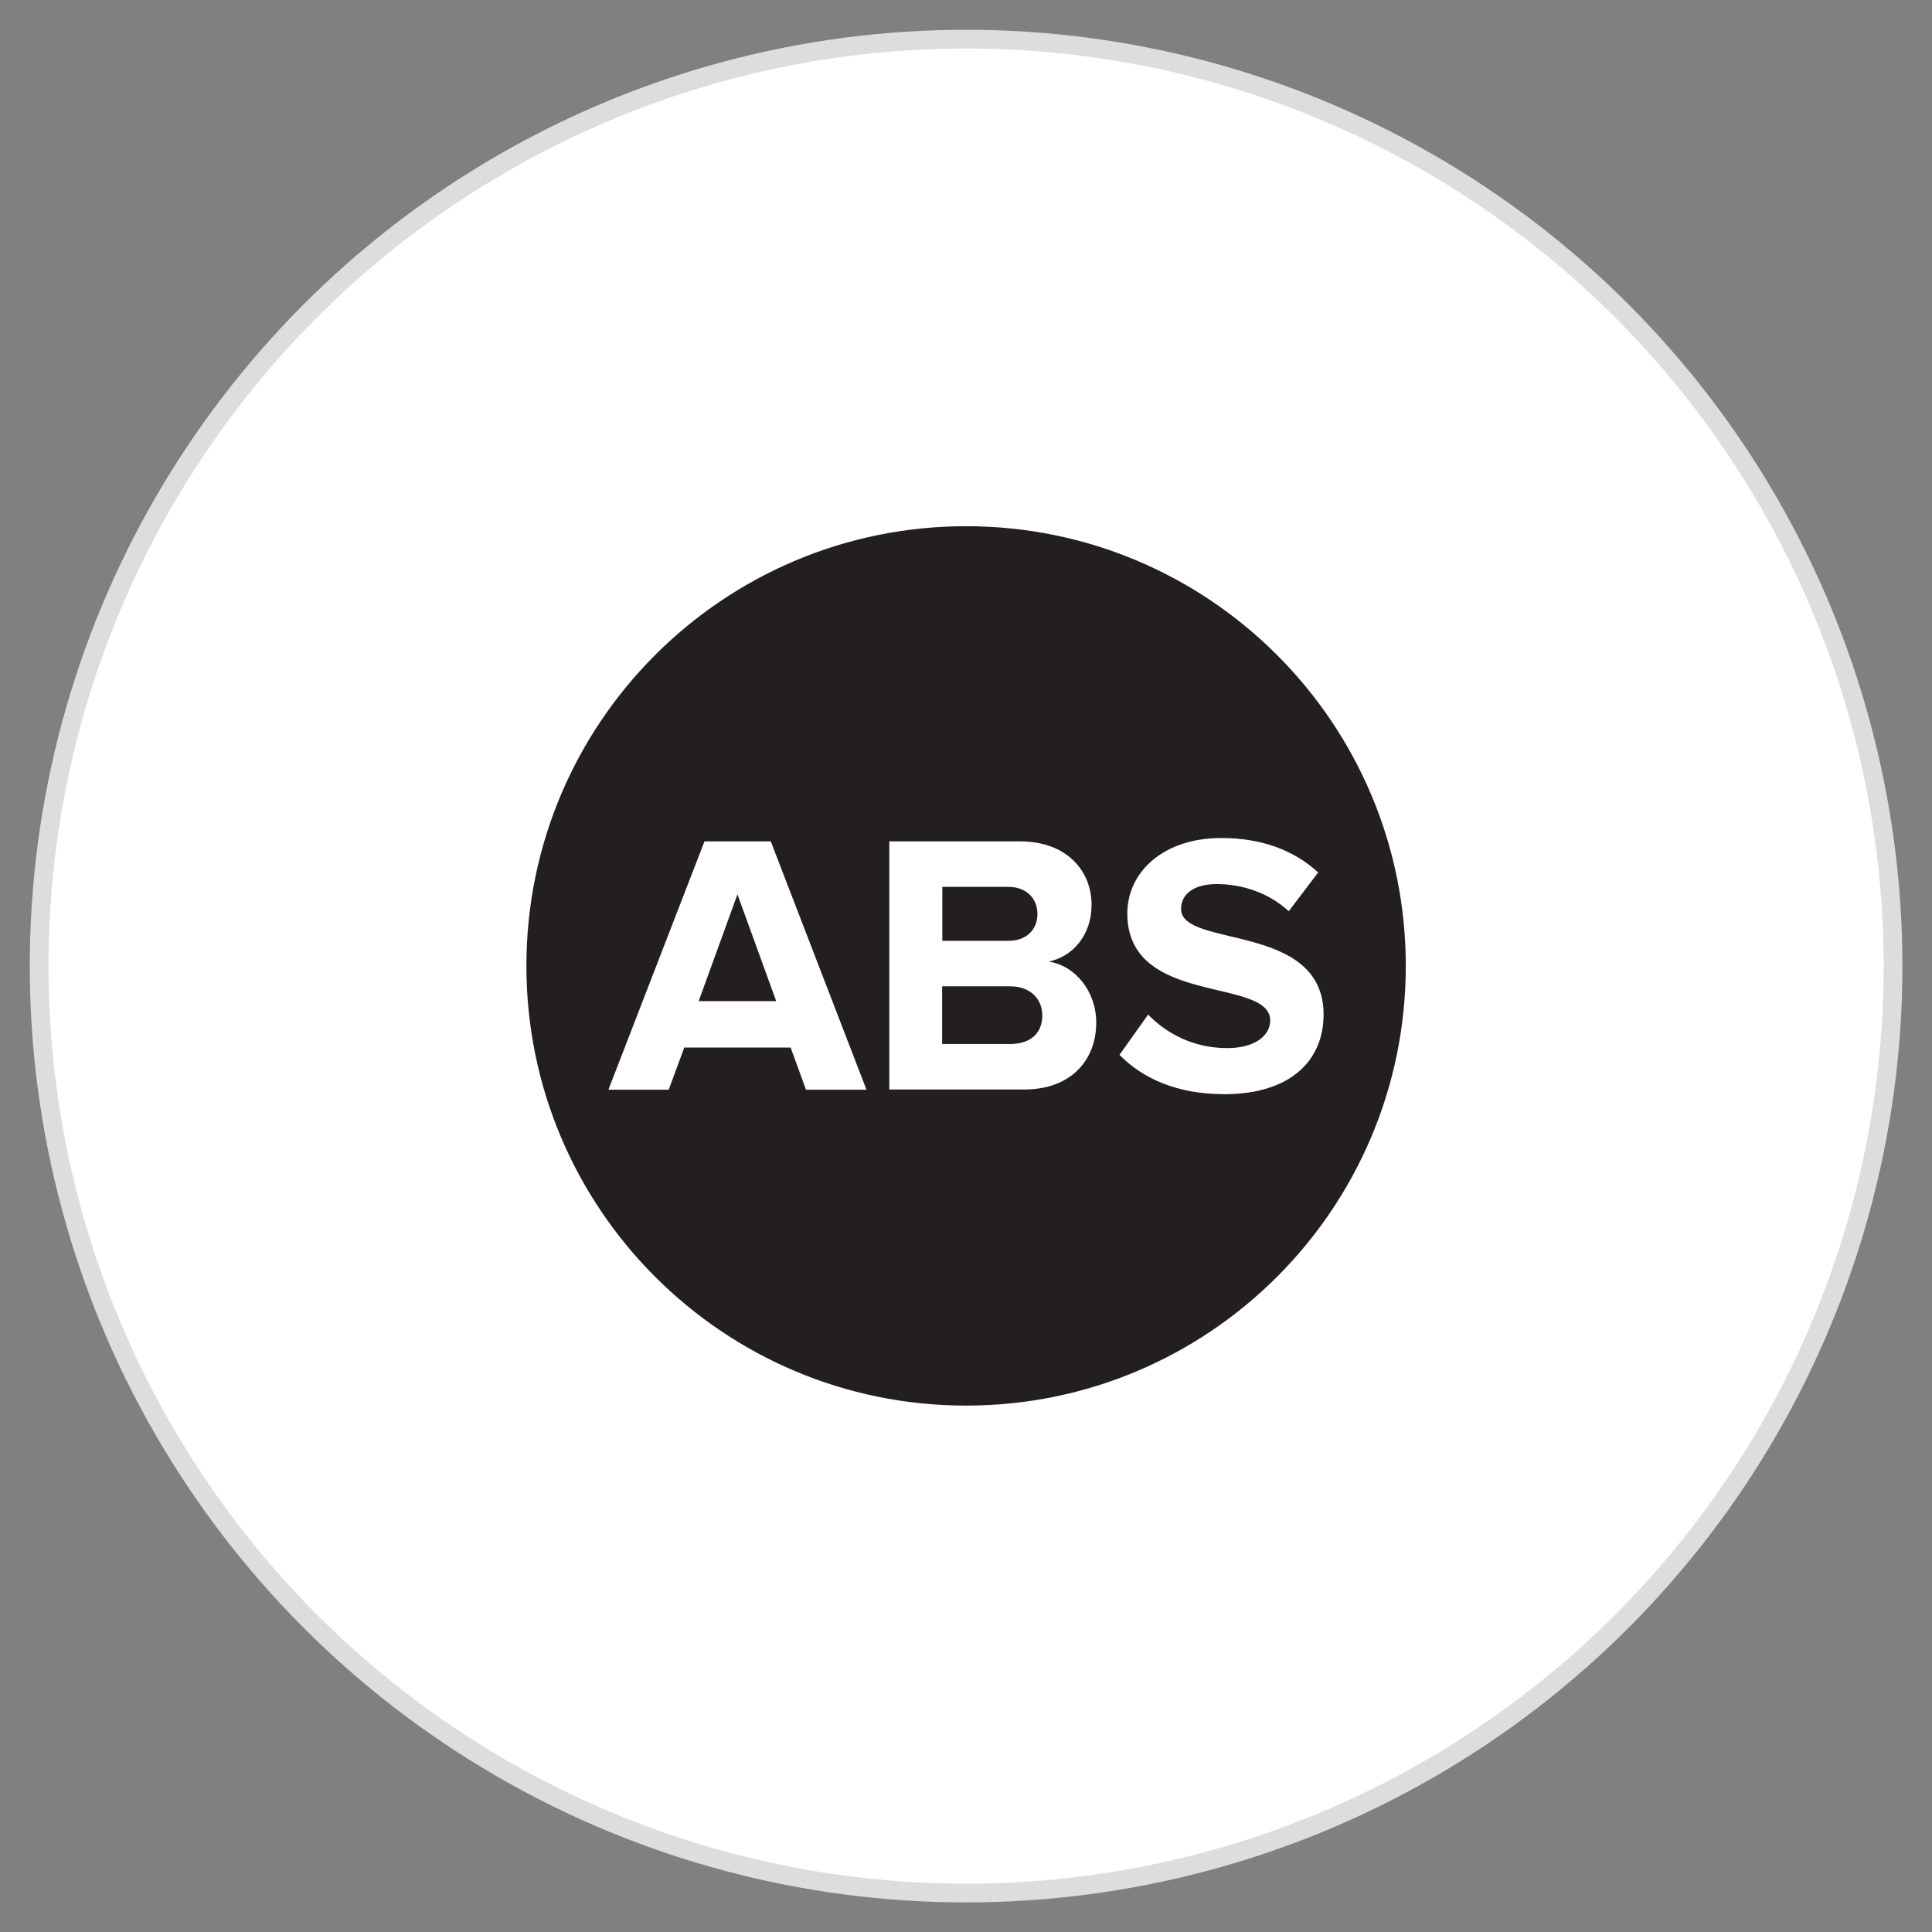 <?xml version="1.0" encoding="UTF-8"?>
<svg id="Layer_1" data-name="Layer 1" xmlns="http://www.w3.org/2000/svg" viewBox="0 0 103.17 103.17">
  <rect x="0" y="0" width="103.17" height="103.17" fill="#808080" stroke="none"/>
  <defs>
    <style>
      .cls-1 {
        fill: #231f20;
        stroke-width: 0px;
      }

      .cls-2 {
        fill: #fff;
        stroke: #ddd;
      }
    </style>
  </defs>
  <circle class="cls-2" cx="51.59" cy="51.59" r="49.5"/>
  <path class="cls-1" d="M43.04,58.19l-.82-2.25h-5.68l-.83,2.25h-3.22l5.13-13.26h3.54l5.11,13.26h-3.22ZM39.38,47.76l-2.07,5.7h4.14l-2.07-5.7ZM47.49,58.19v-13.26h6.98c2.53,0,3.82,1.61,3.82,3.38,0,1.67-1.04,2.78-2.29,3.04,1.41.21,2.54,1.58,2.54,3.26,0,1.98-1.33,3.57-3.85,3.57h-7.2ZM55.4,48.81c0-.83-.59-1.45-1.54-1.45h-3.54v2.88h3.54c.95,0,1.54-.6,1.54-1.43M55.66,54.22c0-.83-.6-1.55-1.71-1.55h-3.64v3.08h3.64c1.08,0,1.71-.58,1.71-1.53M59.78,56.33l1.53-2.15c.94.97,2.38,1.79,4.22,1.79,1.55,0,2.3-.72,2.3-1.47,0-2.35-7.63-.73-7.63-5.72,0-2.2,1.91-4.03,5.02-4.03,2.11,0,3.86.63,5.17,1.84l-1.57,2.07c-1.08-1-2.51-1.45-3.86-1.45-1.21,0-1.89.54-1.89,1.33,0,2.11,7.61.69,7.61,5.64,0,2.42-1.73,4.25-5.3,4.25-2.55,0-4.37-.85-5.6-2.1M51.59,28.1c-12.97,0-23.48,10.51-23.48,23.48s10.51,23.48,23.48,23.48,23.48-10.51,23.48-23.48-10.51-23.48-23.48-23.48"/>
</svg>